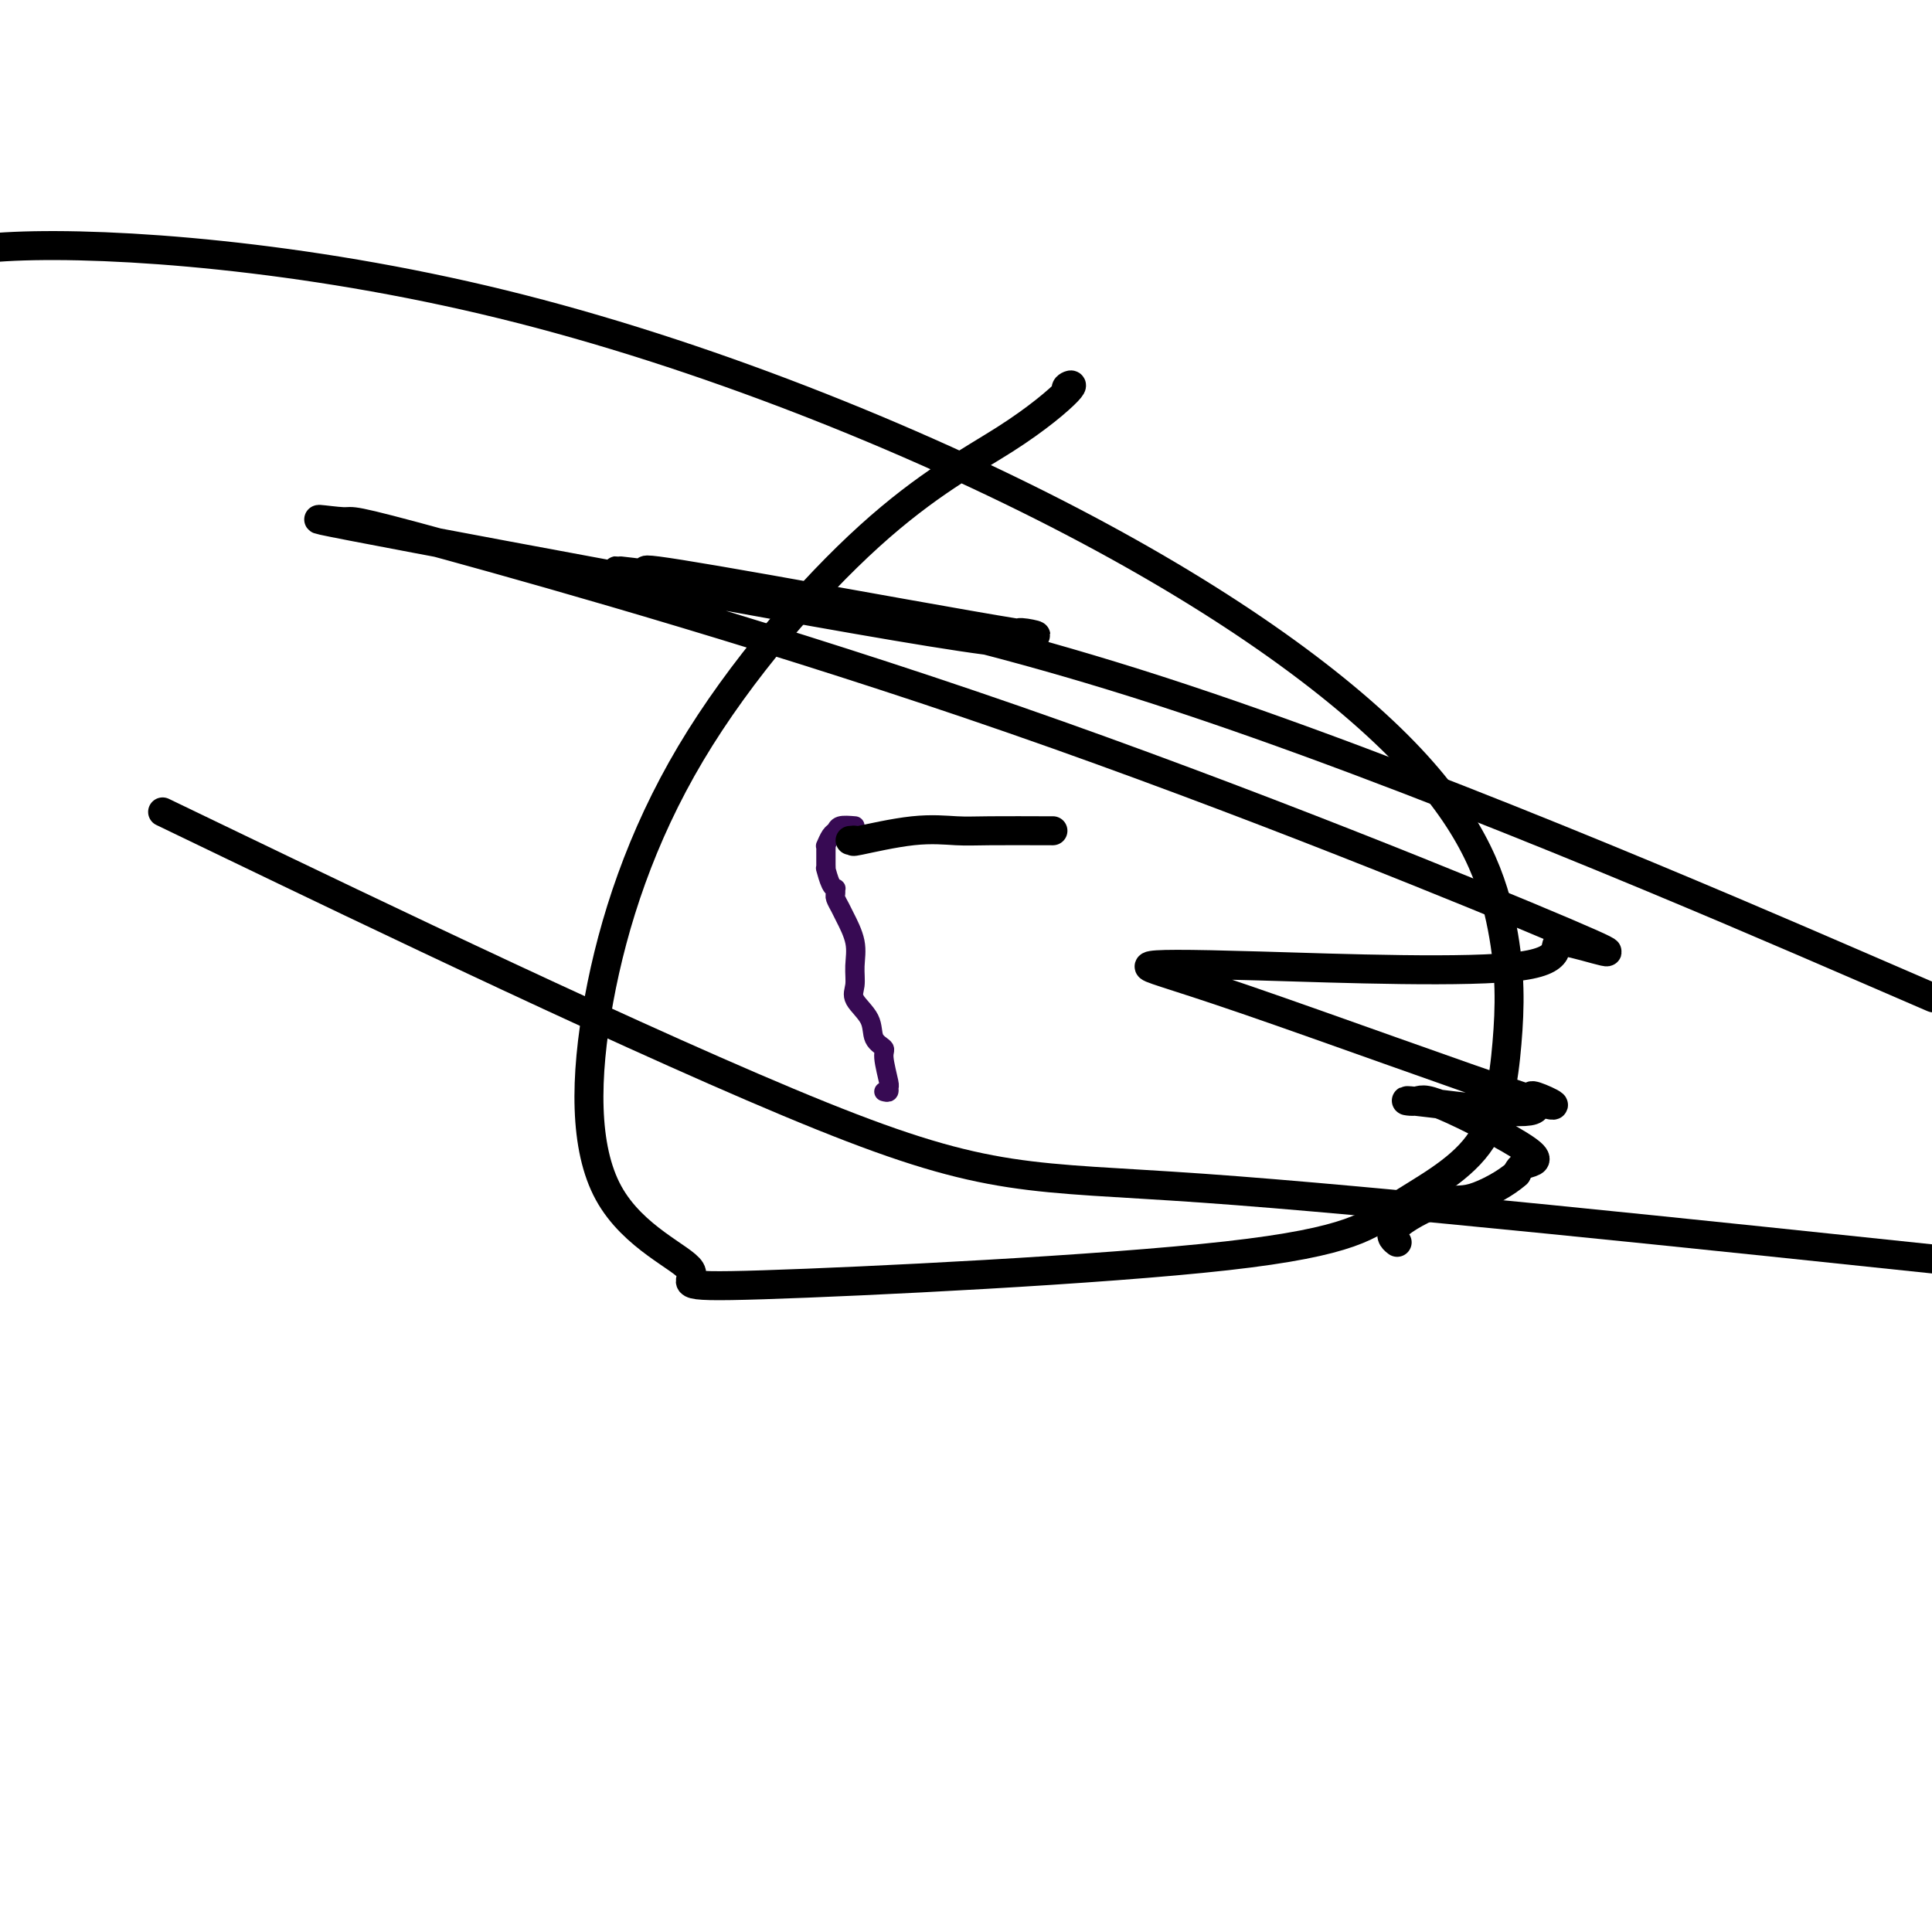 <svg viewBox='0 0 400 400' version='1.1' xmlns='http://www.w3.org/2000/svg' xmlns:xlink='http://www.w3.org/1999/xlink'><g fill='none' stroke='#370A53' stroke-width='4' stroke-linecap='round' stroke-linejoin='round'><path d='M183,226c0.432,0.120 0.864,0.240 1,0c0.136,-0.240 -0.023,-0.839 0,-1c0.023,-0.161 0.230,0.117 0,-1c-0.230,-1.117 -0.896,-3.629 -1,-5c-0.104,-1.371 0.354,-1.601 0,-2c-0.354,-0.399 -1.521,-0.966 -2,-2c-0.479,-1.034 -0.270,-2.536 -1,-4c-0.730,-1.464 -2.399,-2.889 -3,-4c-0.601,-1.111 -0.136,-1.907 0,-3c0.136,-1.093 -0.058,-2.482 0,-4c0.058,-1.518 0.370,-3.166 0,-5c-0.370,-1.834 -1.420,-3.854 -2,-5c-0.580,-1.146 -0.691,-1.417 -1,-2c-0.309,-0.583 -0.818,-1.477 -1,-2c-0.182,-0.523 -0.039,-0.673 0,-1c0.039,-0.327 -0.028,-0.830 0,-1c0.028,-0.170 0.151,-0.008 0,0c-0.151,0.008 -0.576,-0.137 -1,-1c-0.424,-0.863 -0.845,-2.442 -1,-3c-0.155,-0.558 -0.042,-0.095 0,0c0.042,0.095 0.014,-0.177 0,-1c-0.014,-0.823 -0.015,-2.195 0,-3c0.015,-0.805 0.044,-1.042 0,-1c-0.044,0.042 -0.161,0.365 0,0c0.161,-0.365 0.600,-1.417 1,-2c0.400,-0.583 0.762,-0.695 1,-1c0.238,-0.305 0.354,-0.801 1,-1c0.646,-0.199 1.823,-0.099 3,0'/></g>
<g fill='none' stroke='#000000' stroke-width='6' stroke-linecap='round' stroke-linejoin='round'><path d='M176,174c0.579,-0.061 1.158,-0.121 1,0c-0.158,0.121 -1.054,0.425 1,0c2.054,-0.425 7.058,-1.578 11,-2c3.942,-0.422 6.821,-0.113 9,0c2.179,0.113 3.656,0.030 7,0c3.344,-0.030 8.554,-0.008 11,0c2.446,0.008 2.127,0.002 2,0c-0.127,-0.002 -0.064,-0.001 0,0'/><path d='M221,81c-0.237,-0.321 -0.474,-0.642 0,-1c0.474,-0.358 1.658,-0.752 0,1c-1.658,1.752 -6.158,5.650 -13,10c-6.842,4.350 -16.027,9.153 -28,20c-11.973,10.847 -26.733,27.737 -37,45c-10.267,17.263 -16.039,34.898 -19,51c-2.961,16.102 -3.111,30.671 2,40c5.111,9.329 15.483,13.417 17,16c1.517,2.583 -5.821,3.661 15,3c20.821,-0.661 69.803,-3.061 96,-6c26.197,-2.939 29.610,-6.418 35,-10c5.390,-3.582 12.757,-7.269 17,-13c4.243,-5.731 5.363,-13.506 6,-21c0.637,-7.494 0.790,-14.706 -1,-24c-1.790,-9.294 -5.524,-20.670 -19,-35c-13.476,-14.330 -36.695,-31.614 -70,-49c-33.305,-17.386 -76.698,-34.873 -118,-45c-41.302,-10.127 -80.515,-12.893 -101,-12c-20.485,0.893 -22.243,5.447 -24,10'/><path d='M48,175c-12.423,-5.982 -24.845,-11.964 0,0c24.845,11.964 86.958,41.875 122,56c35.042,14.125 43.012,12.464 79,15c35.988,2.536 99.994,9.268 164,16'/><path d='M385,200c13.236,5.724 26.473,11.448 0,0c-26.473,-11.448 -92.655,-40.067 -145,-57c-52.345,-16.933 -90.854,-22.180 -105,-24c-14.146,-1.820 -3.931,-0.212 -1,0c2.931,0.212 -1.423,-0.973 0,-1c1.423,-0.027 8.623,1.104 25,4c16.377,2.896 41.933,7.558 51,9c9.067,1.442 1.646,-0.337 1,0c-0.646,0.337 5.482,2.788 -3,2c-8.482,-0.788 -31.573,-4.817 -60,-10c-28.427,-5.183 -62.189,-11.520 -75,-14c-12.811,-2.480 -4.672,-1.102 -2,-1c2.672,0.102 -0.123,-1.071 22,5c22.123,6.071 69.164,19.385 117,36c47.836,16.615 96.467,36.531 114,44c17.533,7.469 3.968,2.491 0,2c-3.968,-0.491 1.662,3.506 -9,5c-10.662,1.494 -37.617,0.485 -54,0c-16.383,-0.485 -22.194,-0.446 -23,0c-0.806,0.446 3.394,1.298 20,7c16.606,5.702 45.619,16.252 57,20c11.381,3.748 5.130,0.694 3,0c-2.130,-0.694 -0.138,0.972 0,2c0.138,1.028 -1.577,1.417 -7,1c-5.423,-0.417 -14.552,-1.640 -18,-2c-3.448,-0.360 -1.214,0.144 0,0c1.214,-0.144 1.408,-0.935 6,1c4.592,1.935 13.583,6.598 17,9c3.417,2.402 1.262,2.543 0,3c-1.262,0.457 -1.631,1.228 -2,2'/><path d='M314,243c-2.069,1.914 -6.242,4.198 -9,5c-2.758,0.802 -4.100,0.122 -7,1c-2.900,0.878 -7.358,3.313 -9,5c-1.642,1.687 -0.469,2.625 0,3c0.469,0.375 0.235,0.188 0,0'/></g>
</svg>